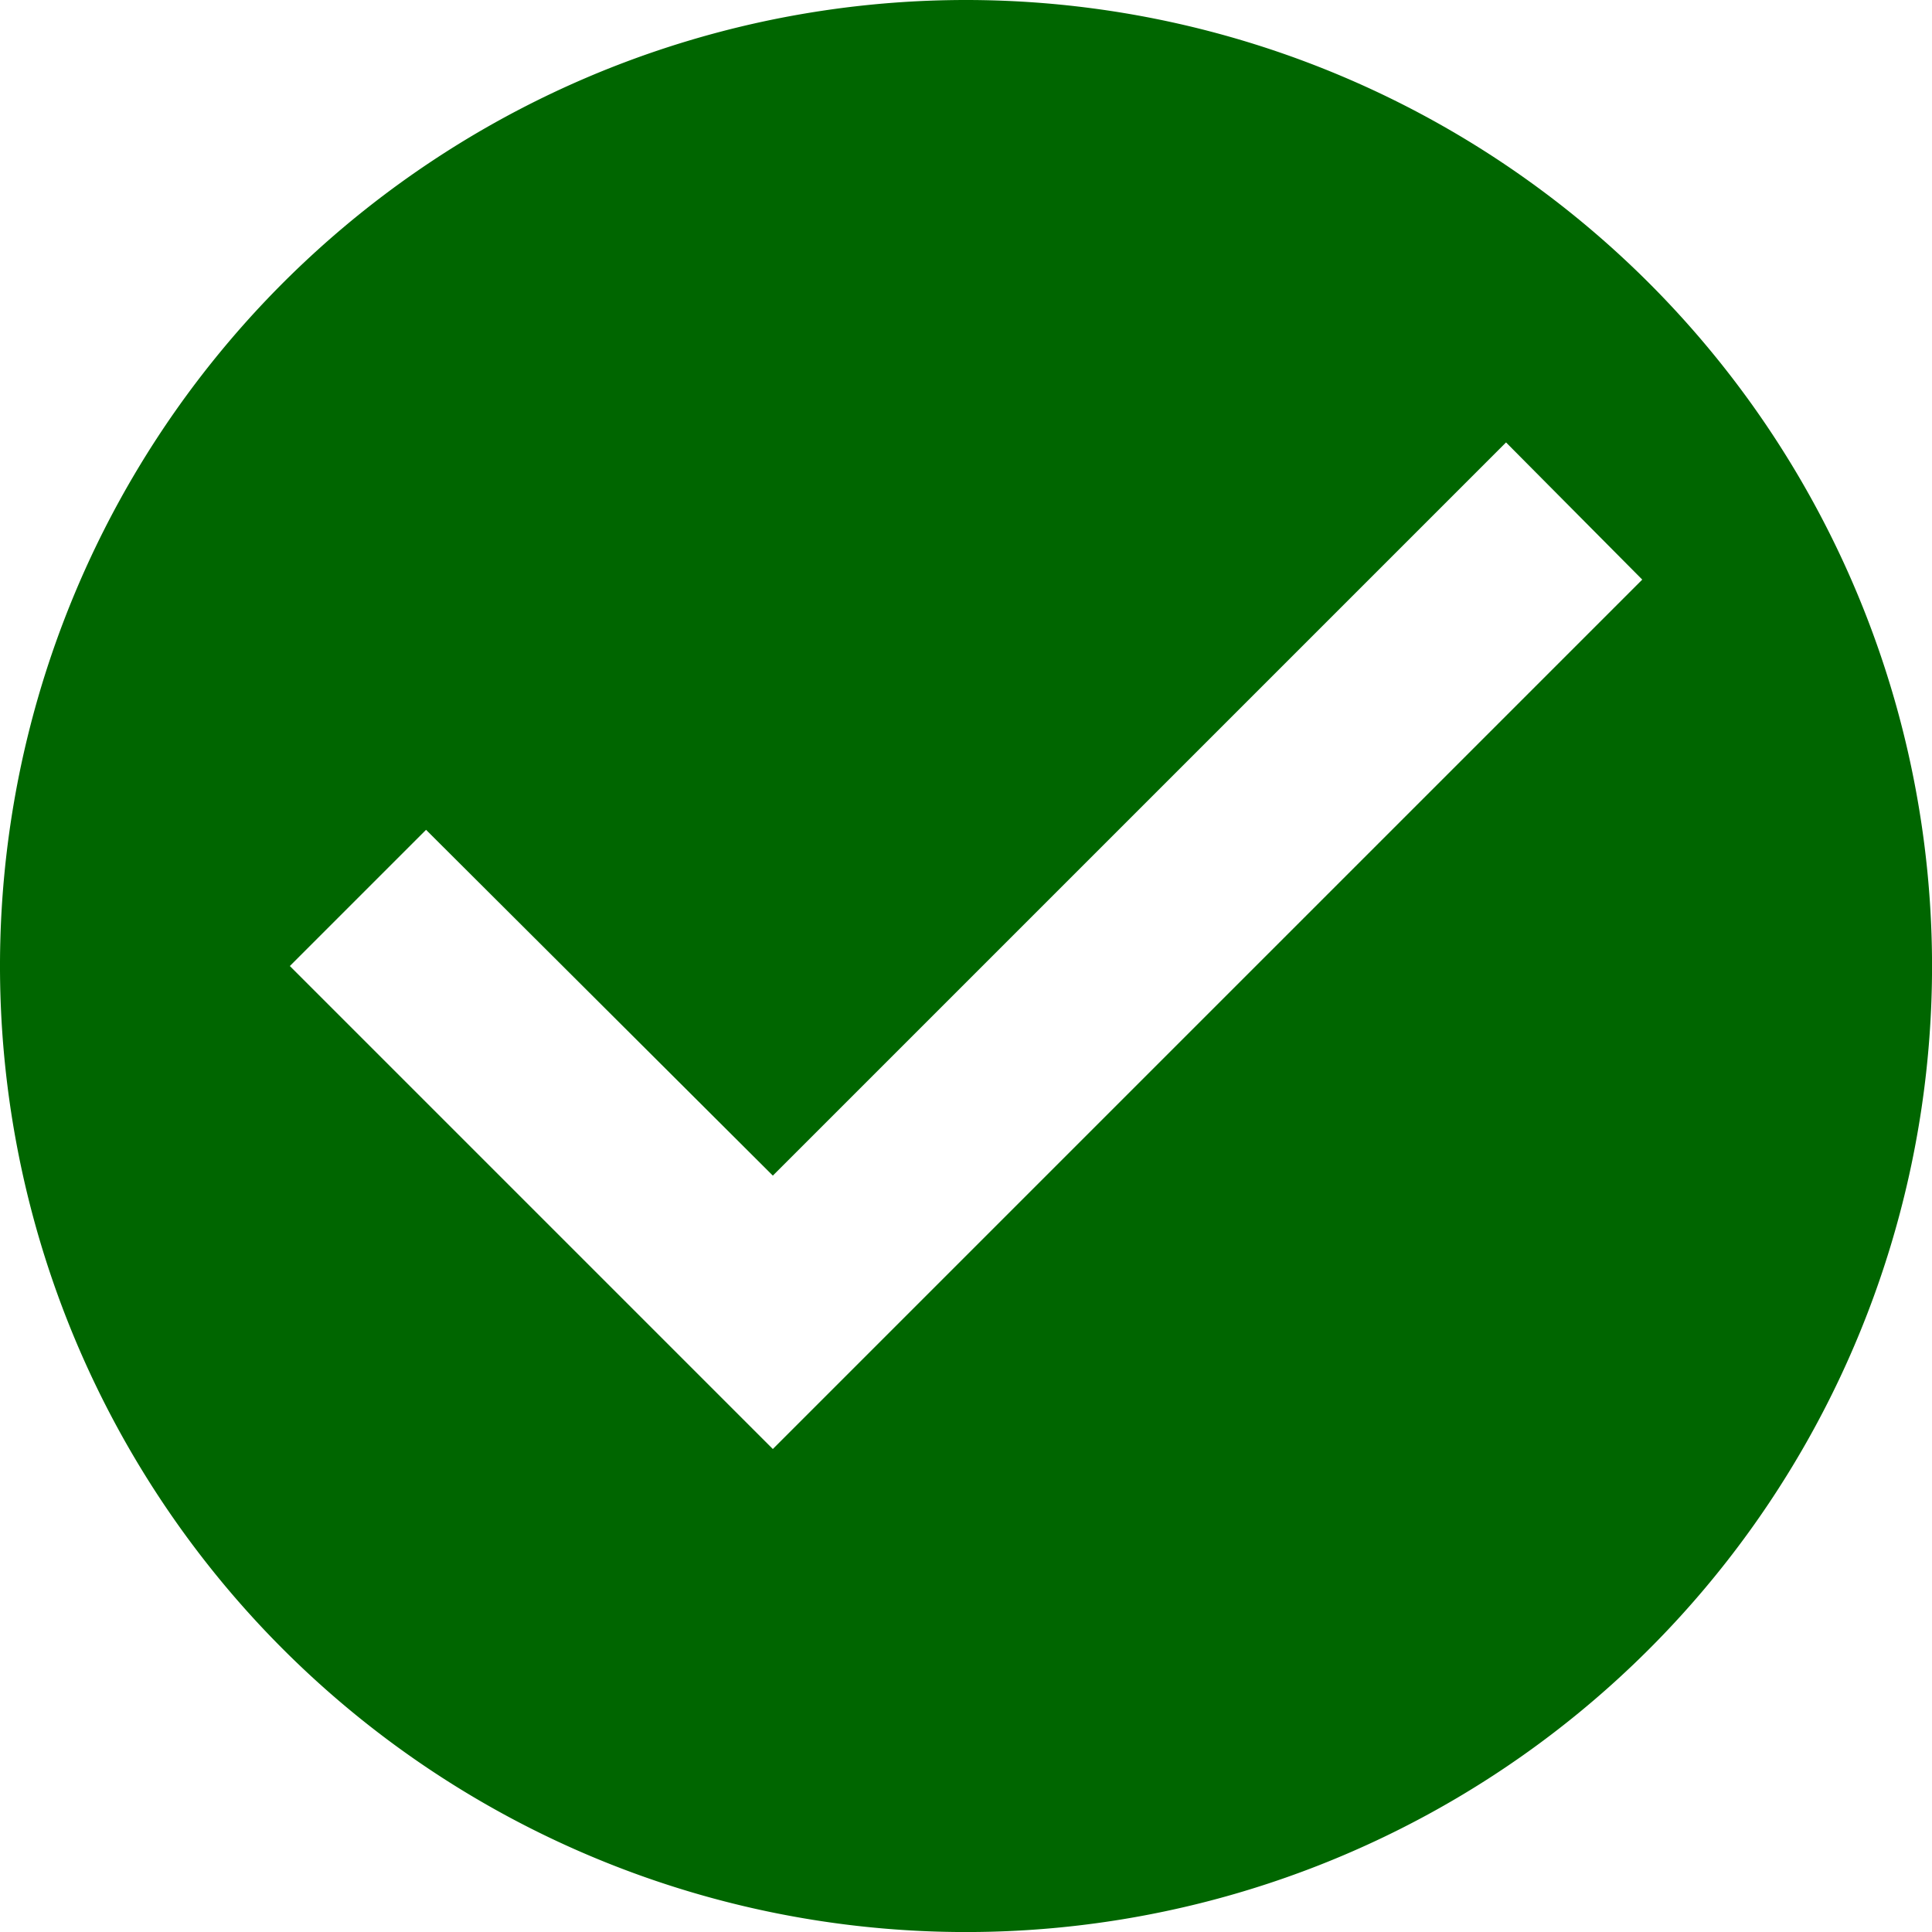 <svg xmlns="http://www.w3.org/2000/svg" width="41.433" height="41.433" viewBox="0 0 41.433 41.433">
  <g id="Gruppe_205" data-name="Gruppe 205" transform="translate(-462.742 -349.019)">
    <path id="Pfad_211" data-name="Pfad 211" d="M483.459,349.019a20.717,20.717,0,1,0,20.717,20.717A20.724,20.724,0,0,0,483.459,349.019Zm-4.143,31.075-10.358-10.358,2.921-2.921,7.437,7.416,15.724-15.724,2.921,2.942Z" transform="translate(0 0)" fill="#060"/>
  </g>
</svg>
